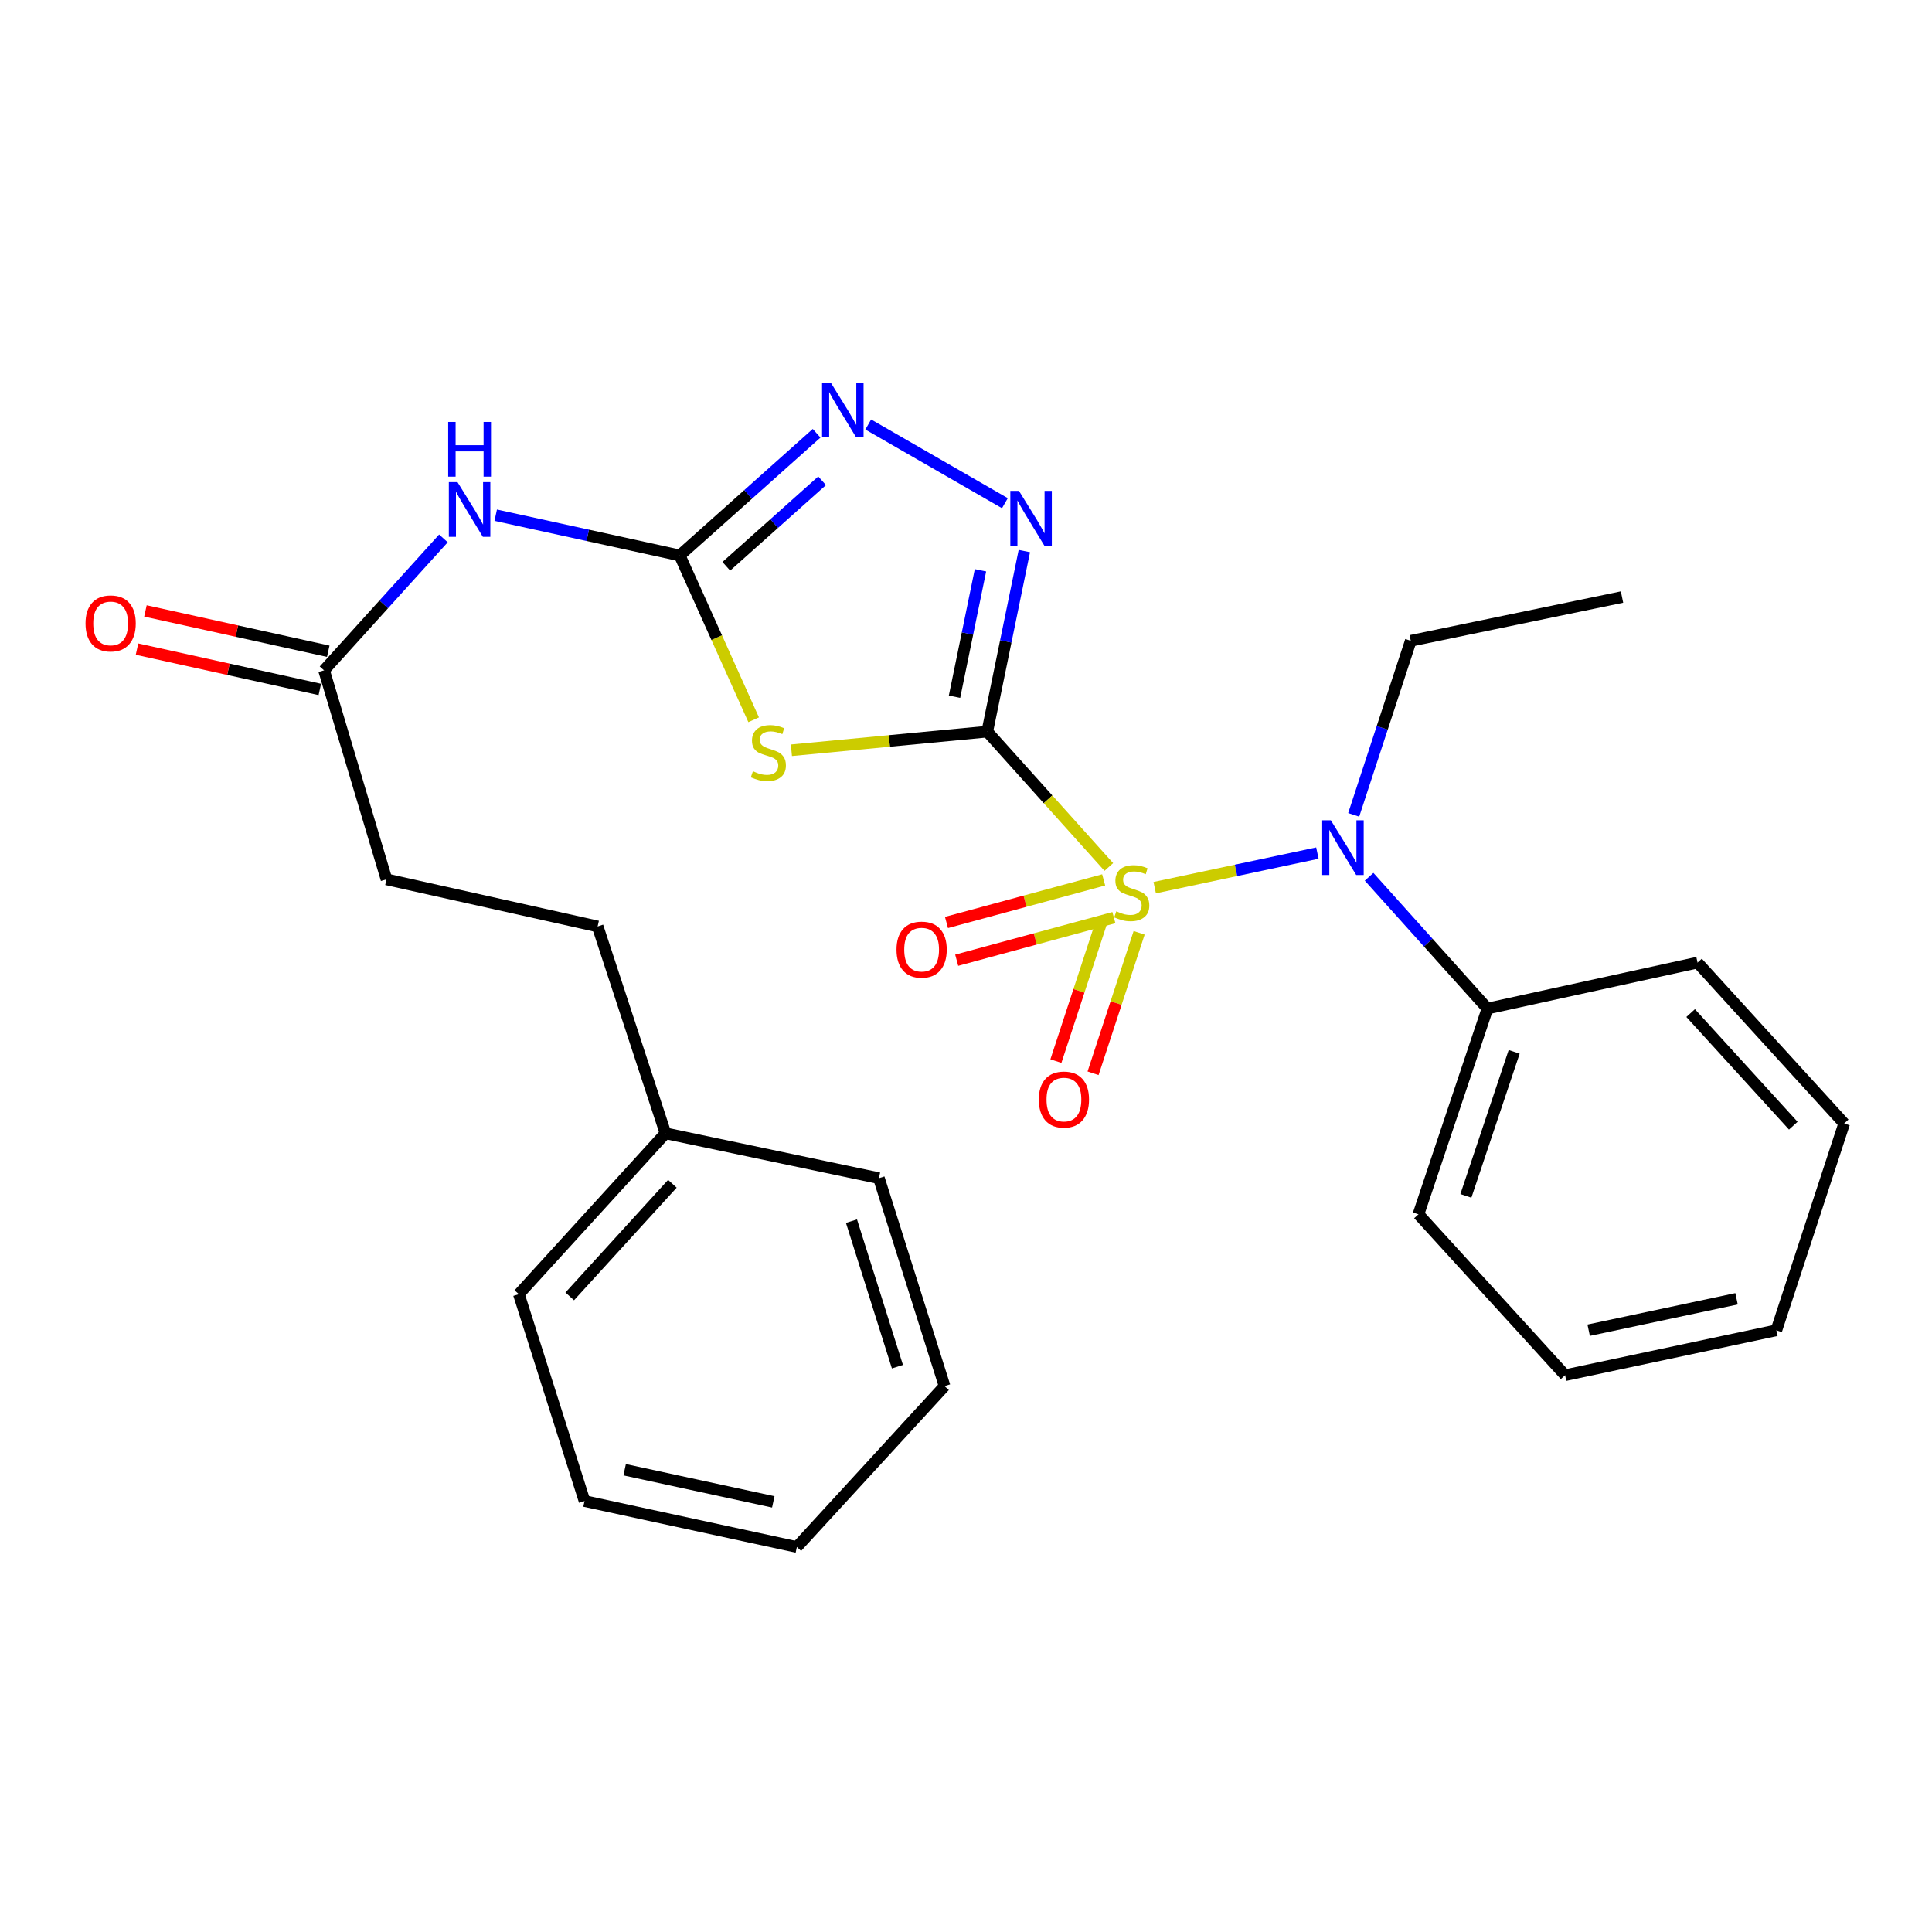 <?xml version='1.0' encoding='iso-8859-1'?>
<svg version='1.1' baseProfile='full'
              xmlns='http://www.w3.org/2000/svg'
                      xmlns:rdkit='http://www.rdkit.org/xml'
                      xmlns:xlink='http://www.w3.org/1999/xlink'
                  xml:space='preserve'
width='1000px' height='1000px' viewBox='0 0 1000 1000'>
<!-- END OF HEADER -->
<rect style='opacity:1.0;fill:#FFFFFF;stroke:none' width='1000' height='1000' x='0' y='0'> </rect>
<path class='bond-0' d='M 511.002,378.7 L 542.461,413.725' style='fill:none;fill-rule:evenodd;stroke:#000000;stroke-width:6px;stroke-linecap:butt;stroke-linejoin:miter;stroke-opacity:1' />
<path class='bond-0' d='M 542.461,413.725 L 573.921,448.75' style='fill:none;fill-rule:evenodd;stroke:#CCCC00;stroke-width:6px;stroke-linecap:butt;stroke-linejoin:miter;stroke-opacity:1' />
<path class='bond-1' d='M 511.002,378.7 L 460.315,383.519' style='fill:none;fill-rule:evenodd;stroke:#000000;stroke-width:6px;stroke-linecap:butt;stroke-linejoin:miter;stroke-opacity:1' />
<path class='bond-1' d='M 460.315,383.519 L 409.629,388.338' style='fill:none;fill-rule:evenodd;stroke:#CCCC00;stroke-width:6px;stroke-linecap:butt;stroke-linejoin:miter;stroke-opacity:1' />
<path class='bond-2' d='M 511.002,378.7 L 520.599,331.963' style='fill:none;fill-rule:evenodd;stroke:#000000;stroke-width:6px;stroke-linecap:butt;stroke-linejoin:miter;stroke-opacity:1' />
<path class='bond-2' d='M 520.599,331.963 L 530.195,285.226' style='fill:none;fill-rule:evenodd;stroke:#0000FF;stroke-width:6px;stroke-linecap:butt;stroke-linejoin:miter;stroke-opacity:1' />
<path class='bond-2' d='M 494.055,360.608 L 500.772,327.892' style='fill:none;fill-rule:evenodd;stroke:#000000;stroke-width:6px;stroke-linecap:butt;stroke-linejoin:miter;stroke-opacity:1' />
<path class='bond-2' d='M 500.772,327.892 L 507.49,295.176' style='fill:none;fill-rule:evenodd;stroke:#0000FF;stroke-width:6px;stroke-linecap:butt;stroke-linejoin:miter;stroke-opacity:1' />
<path class='bond-5' d='M 597.673,459.452 L 639.774,450.504' style='fill:none;fill-rule:evenodd;stroke:#CCCC00;stroke-width:6px;stroke-linecap:butt;stroke-linejoin:miter;stroke-opacity:1' />
<path class='bond-5' d='M 639.774,450.504 L 681.875,441.556' style='fill:none;fill-rule:evenodd;stroke:#0000FF;stroke-width:6px;stroke-linecap:butt;stroke-linejoin:miter;stroke-opacity:1' />
<path class='bond-7' d='M 570.379,476.518 L 558.457,512.868' style='fill:none;fill-rule:evenodd;stroke:#CCCC00;stroke-width:6px;stroke-linecap:butt;stroke-linejoin:miter;stroke-opacity:1' />
<path class='bond-7' d='M 558.457,512.868 L 546.535,549.219' style='fill:none;fill-rule:evenodd;stroke:#FF0000;stroke-width:6px;stroke-linecap:butt;stroke-linejoin:miter;stroke-opacity:1' />
<path class='bond-7' d='M 589.611,482.826 L 577.689,519.176' style='fill:none;fill-rule:evenodd;stroke:#CCCC00;stroke-width:6px;stroke-linecap:butt;stroke-linejoin:miter;stroke-opacity:1' />
<path class='bond-7' d='M 577.689,519.176 L 565.767,555.526' style='fill:none;fill-rule:evenodd;stroke:#FF0000;stroke-width:6px;stroke-linecap:butt;stroke-linejoin:miter;stroke-opacity:1' />
<path class='bond-8' d='M 571.255,455.431 L 530.575,466.454' style='fill:none;fill-rule:evenodd;stroke:#CCCC00;stroke-width:6px;stroke-linecap:butt;stroke-linejoin:miter;stroke-opacity:1' />
<path class='bond-8' d='M 530.575,466.454 L 489.895,477.477' style='fill:none;fill-rule:evenodd;stroke:#FF0000;stroke-width:6px;stroke-linecap:butt;stroke-linejoin:miter;stroke-opacity:1' />
<path class='bond-8' d='M 576.548,474.967 L 535.868,485.989' style='fill:none;fill-rule:evenodd;stroke:#CCCC00;stroke-width:6px;stroke-linecap:butt;stroke-linejoin:miter;stroke-opacity:1' />
<path class='bond-8' d='M 535.868,485.989 L 495.188,497.012' style='fill:none;fill-rule:evenodd;stroke:#FF0000;stroke-width:6px;stroke-linecap:butt;stroke-linejoin:miter;stroke-opacity:1' />
<path class='bond-3' d='M 390.094,372.556 L 370.961,330.027' style='fill:none;fill-rule:evenodd;stroke:#CCCC00;stroke-width:6px;stroke-linecap:butt;stroke-linejoin:miter;stroke-opacity:1' />
<path class='bond-3' d='M 370.961,330.027 L 351.827,287.497' style='fill:none;fill-rule:evenodd;stroke:#000000;stroke-width:6px;stroke-linecap:butt;stroke-linejoin:miter;stroke-opacity:1' />
<path class='bond-4' d='M 520.131,260.445 L 449.398,219.725' style='fill:none;fill-rule:evenodd;stroke:#0000FF;stroke-width:6px;stroke-linecap:butt;stroke-linejoin:miter;stroke-opacity:1' />
<path class='bond-6' d='M 351.827,287.497 L 304.206,277.08' style='fill:none;fill-rule:evenodd;stroke:#000000;stroke-width:6px;stroke-linecap:butt;stroke-linejoin:miter;stroke-opacity:1' />
<path class='bond-6' d='M 304.206,277.08 L 256.584,266.662' style='fill:none;fill-rule:evenodd;stroke:#0000FF;stroke-width:6px;stroke-linecap:butt;stroke-linejoin:miter;stroke-opacity:1' />
<path class='bond-27' d='M 351.827,287.497 L 387.248,255.879' style='fill:none;fill-rule:evenodd;stroke:#000000;stroke-width:6px;stroke-linecap:butt;stroke-linejoin:miter;stroke-opacity:1' />
<path class='bond-27' d='M 387.248,255.879 L 422.67,224.261' style='fill:none;fill-rule:evenodd;stroke:#0000FF;stroke-width:6px;stroke-linecap:butt;stroke-linejoin:miter;stroke-opacity:1' />
<path class='bond-27' d='M 375.932,293.111 L 400.726,270.978' style='fill:none;fill-rule:evenodd;stroke:#000000;stroke-width:6px;stroke-linecap:butt;stroke-linejoin:miter;stroke-opacity:1' />
<path class='bond-27' d='M 400.726,270.978 L 425.521,248.845' style='fill:none;fill-rule:evenodd;stroke:#0000FF;stroke-width:6px;stroke-linecap:butt;stroke-linejoin:miter;stroke-opacity:1' />
<path class='bond-10' d='M 708.643,453.819 L 739.267,487.92' style='fill:none;fill-rule:evenodd;stroke:#0000FF;stroke-width:6px;stroke-linecap:butt;stroke-linejoin:miter;stroke-opacity:1' />
<path class='bond-10' d='M 739.267,487.92 L 769.891,522.02' style='fill:none;fill-rule:evenodd;stroke:#000000;stroke-width:6px;stroke-linecap:butt;stroke-linejoin:miter;stroke-opacity:1' />
<path class='bond-13' d='M 700.671,421.768 L 715.441,376.722' style='fill:none;fill-rule:evenodd;stroke:#0000FF;stroke-width:6px;stroke-linecap:butt;stroke-linejoin:miter;stroke-opacity:1' />
<path class='bond-13' d='M 715.441,376.722 L 730.21,331.676' style='fill:none;fill-rule:evenodd;stroke:#000000;stroke-width:6px;stroke-linecap:butt;stroke-linejoin:miter;stroke-opacity:1' />
<path class='bond-9' d='M 229.514,278.677 L 198.619,312.822' style='fill:none;fill-rule:evenodd;stroke:#0000FF;stroke-width:6px;stroke-linecap:butt;stroke-linejoin:miter;stroke-opacity:1' />
<path class='bond-9' d='M 198.619,312.822 L 167.724,346.968' style='fill:none;fill-rule:evenodd;stroke:#000000;stroke-width:6px;stroke-linecap:butt;stroke-linejoin:miter;stroke-opacity:1' />
<path class='bond-11' d='M 169.904,337.086 L 122.591,326.649' style='fill:none;fill-rule:evenodd;stroke:#000000;stroke-width:6px;stroke-linecap:butt;stroke-linejoin:miter;stroke-opacity:1' />
<path class='bond-11' d='M 122.591,326.649 L 75.279,316.211' style='fill:none;fill-rule:evenodd;stroke:#FF0000;stroke-width:6px;stroke-linecap:butt;stroke-linejoin:miter;stroke-opacity:1' />
<path class='bond-11' d='M 165.544,356.851 L 118.231,346.413' style='fill:none;fill-rule:evenodd;stroke:#000000;stroke-width:6px;stroke-linecap:butt;stroke-linejoin:miter;stroke-opacity:1' />
<path class='bond-11' d='M 118.231,346.413 L 70.918,335.976' style='fill:none;fill-rule:evenodd;stroke:#FF0000;stroke-width:6px;stroke-linecap:butt;stroke-linejoin:miter;stroke-opacity:1' />
<path class='bond-12' d='M 167.724,346.968 L 200.04,455.15' style='fill:none;fill-rule:evenodd;stroke:#000000;stroke-width:6px;stroke-linecap:butt;stroke-linejoin:miter;stroke-opacity:1' />
<path class='bond-16' d='M 769.891,522.02 L 734.19,628.526' style='fill:none;fill-rule:evenodd;stroke:#000000;stroke-width:6px;stroke-linecap:butt;stroke-linejoin:miter;stroke-opacity:1' />
<path class='bond-16' d='M 783.726,544.428 L 758.736,618.983' style='fill:none;fill-rule:evenodd;stroke:#000000;stroke-width:6px;stroke-linecap:butt;stroke-linejoin:miter;stroke-opacity:1' />
<path class='bond-17' d='M 769.891,522.02 L 878.646,498.238' style='fill:none;fill-rule:evenodd;stroke:#000000;stroke-width:6px;stroke-linecap:butt;stroke-linejoin:miter;stroke-opacity:1' />
<path class='bond-14' d='M 200.04,455.15 L 309.335,479.528' style='fill:none;fill-rule:evenodd;stroke:#000000;stroke-width:6px;stroke-linecap:butt;stroke-linejoin:miter;stroke-opacity:1' />
<path class='bond-20' d='M 730.21,331.676 L 839.55,309.03' style='fill:none;fill-rule:evenodd;stroke:#000000;stroke-width:6px;stroke-linecap:butt;stroke-linejoin:miter;stroke-opacity:1' />
<path class='bond-15' d='M 309.335,479.528 L 344.451,586.596' style='fill:none;fill-rule:evenodd;stroke:#000000;stroke-width:6px;stroke-linecap:butt;stroke-linejoin:miter;stroke-opacity:1' />
<path class='bond-18' d='M 344.451,586.596 L 268.552,669.86' style='fill:none;fill-rule:evenodd;stroke:#000000;stroke-width:6px;stroke-linecap:butt;stroke-linejoin:miter;stroke-opacity:1' />
<path class='bond-18' d='M 348.024,612.721 L 294.894,671.006' style='fill:none;fill-rule:evenodd;stroke:#000000;stroke-width:6px;stroke-linecap:butt;stroke-linejoin:miter;stroke-opacity:1' />
<path class='bond-19' d='M 344.451,586.596 L 454.926,609.827' style='fill:none;fill-rule:evenodd;stroke:#000000;stroke-width:6px;stroke-linecap:butt;stroke-linejoin:miter;stroke-opacity:1' />
<path class='bond-21' d='M 734.19,628.526 L 810.09,711.802' style='fill:none;fill-rule:evenodd;stroke:#000000;stroke-width:6px;stroke-linecap:butt;stroke-linejoin:miter;stroke-opacity:1' />
<path class='bond-22' d='M 878.646,498.238 L 954.545,581.502' style='fill:none;fill-rule:evenodd;stroke:#000000;stroke-width:6px;stroke-linecap:butt;stroke-linejoin:miter;stroke-opacity:1' />
<path class='bond-22' d='M 875.073,524.363 L 928.203,582.648' style='fill:none;fill-rule:evenodd;stroke:#000000;stroke-width:6px;stroke-linecap:butt;stroke-linejoin:miter;stroke-opacity:1' />
<path class='bond-24' d='M 268.552,669.86 L 302.554,776.94' style='fill:none;fill-rule:evenodd;stroke:#000000;stroke-width:6px;stroke-linecap:butt;stroke-linejoin:miter;stroke-opacity:1' />
<path class='bond-23' d='M 454.926,609.827 L 488.907,717.446' style='fill:none;fill-rule:evenodd;stroke:#000000;stroke-width:6px;stroke-linecap:butt;stroke-linejoin:miter;stroke-opacity:1' />
<path class='bond-23' d='M 440.723,632.064 L 464.509,707.397' style='fill:none;fill-rule:evenodd;stroke:#000000;stroke-width:6px;stroke-linecap:butt;stroke-linejoin:miter;stroke-opacity:1' />
<path class='bond-28' d='M 810.09,711.802 L 919.441,688.571' style='fill:none;fill-rule:evenodd;stroke:#000000;stroke-width:6px;stroke-linecap:butt;stroke-linejoin:miter;stroke-opacity:1' />
<path class='bond-28' d='M 822.286,688.519 L 898.832,672.258' style='fill:none;fill-rule:evenodd;stroke:#000000;stroke-width:6px;stroke-linecap:butt;stroke-linejoin:miter;stroke-opacity:1' />
<path class='bond-25' d='M 954.545,581.502 L 919.441,688.571' style='fill:none;fill-rule:evenodd;stroke:#000000;stroke-width:6px;stroke-linecap:butt;stroke-linejoin:miter;stroke-opacity:1' />
<path class='bond-26' d='M 488.907,717.446 L 412.457,800.722' style='fill:none;fill-rule:evenodd;stroke:#000000;stroke-width:6px;stroke-linecap:butt;stroke-linejoin:miter;stroke-opacity:1' />
<path class='bond-29' d='M 302.554,776.94 L 412.457,800.722' style='fill:none;fill-rule:evenodd;stroke:#000000;stroke-width:6px;stroke-linecap:butt;stroke-linejoin:miter;stroke-opacity:1' />
<path class='bond-29' d='M 323.32,760.725 L 400.252,777.373' style='fill:none;fill-rule:evenodd;stroke:#000000;stroke-width:6px;stroke-linecap:butt;stroke-linejoin:miter;stroke-opacity:1' />
<path  class='atom-1' d='M 577.799 471.695
Q 578.119 471.815, 579.439 472.375
Q 580.759 472.935, 582.199 473.295
Q 583.679 473.615, 585.119 473.615
Q 587.799 473.615, 589.359 472.335
Q 590.919 471.015, 590.919 468.735
Q 590.919 467.175, 590.119 466.215
Q 589.359 465.255, 588.159 464.735
Q 586.959 464.215, 584.959 463.615
Q 582.439 462.855, 580.919 462.135
Q 579.439 461.415, 578.359 459.895
Q 577.319 458.375, 577.319 455.815
Q 577.319 452.255, 579.719 450.055
Q 582.159 447.855, 586.959 447.855
Q 590.239 447.855, 593.959 449.415
L 593.039 452.495
Q 589.639 451.095, 587.079 451.095
Q 584.319 451.095, 582.799 452.255
Q 581.279 453.375, 581.319 455.335
Q 581.319 456.855, 582.079 457.775
Q 582.879 458.695, 583.999 459.215
Q 585.159 459.735, 587.079 460.335
Q 589.639 461.135, 591.159 461.935
Q 592.679 462.735, 593.759 464.375
Q 594.879 465.975, 594.879 468.735
Q 594.879 472.655, 592.239 474.775
Q 589.639 476.855, 585.279 476.855
Q 582.759 476.855, 580.839 476.295
Q 578.959 475.775, 576.719 474.855
L 577.799 471.695
' fill='#CCCC00'/>
<path  class='atom-2' d='M 389.704 399.192
Q 390.024 399.312, 391.344 399.872
Q 392.664 400.432, 394.104 400.792
Q 395.584 401.112, 397.024 401.112
Q 399.704 401.112, 401.264 399.832
Q 402.824 398.512, 402.824 396.232
Q 402.824 394.672, 402.024 393.712
Q 401.264 392.752, 400.064 392.232
Q 398.864 391.712, 396.864 391.112
Q 394.344 390.352, 392.824 389.632
Q 391.344 388.912, 390.264 387.392
Q 389.224 385.872, 389.224 383.312
Q 389.224 379.752, 391.624 377.552
Q 394.064 375.352, 398.864 375.352
Q 402.144 375.352, 405.864 376.912
L 404.944 379.992
Q 401.544 378.592, 398.984 378.592
Q 396.224 378.592, 394.704 379.752
Q 393.184 380.872, 393.224 382.832
Q 393.224 384.352, 393.984 385.272
Q 394.784 386.192, 395.904 386.712
Q 397.064 387.232, 398.984 387.832
Q 401.544 388.632, 403.064 389.432
Q 404.584 390.232, 405.664 391.872
Q 406.784 393.472, 406.784 396.232
Q 406.784 400.152, 404.144 402.272
Q 401.544 404.352, 397.184 404.352
Q 394.664 404.352, 392.744 403.792
Q 390.864 403.272, 388.624 402.352
L 389.704 399.192
' fill='#CCCC00'/>
<path  class='atom-3' d='M 527.422 254.087
L 536.702 269.087
Q 537.622 270.567, 539.102 273.247
Q 540.582 275.927, 540.662 276.087
L 540.662 254.087
L 544.422 254.087
L 544.422 282.407
L 540.542 282.407
L 530.582 266.007
Q 529.422 264.087, 528.182 261.887
Q 526.982 259.687, 526.622 259.007
L 526.622 282.407
L 522.942 282.407
L 522.942 254.087
L 527.422 254.087
' fill='#0000FF'/>
<path  class='atom-5' d='M 429.978 197.989
L 439.258 212.989
Q 440.178 214.469, 441.658 217.149
Q 443.138 219.829, 443.218 219.989
L 443.218 197.989
L 446.978 197.989
L 446.978 226.309
L 443.098 226.309
L 433.138 209.909
Q 431.978 207.989, 430.738 205.789
Q 429.538 203.589, 429.178 202.909
L 429.178 226.309
L 425.498 226.309
L 425.498 197.989
L 429.978 197.989
' fill='#0000FF'/>
<path  class='atom-6' d='M 688.845 424.584
L 698.125 439.584
Q 699.045 441.064, 700.525 443.744
Q 702.005 446.424, 702.085 446.584
L 702.085 424.584
L 705.845 424.584
L 705.845 452.904
L 701.965 452.904
L 692.005 436.504
Q 690.845 434.584, 689.605 432.384
Q 688.405 430.184, 688.045 429.504
L 688.045 452.904
L 684.365 452.904
L 684.365 424.584
L 688.845 424.584
' fill='#0000FF'/>
<path  class='atom-7' d='M 236.801 249.544
L 246.081 264.544
Q 247.001 266.024, 248.481 268.704
Q 249.961 271.384, 250.041 271.544
L 250.041 249.544
L 253.801 249.544
L 253.801 277.864
L 249.921 277.864
L 239.961 261.464
Q 238.801 259.544, 237.561 257.344
Q 236.361 255.144, 236.001 254.464
L 236.001 277.864
L 232.321 277.864
L 232.321 249.544
L 236.801 249.544
' fill='#0000FF'/>
<path  class='atom-7' d='M 231.981 218.392
L 235.821 218.392
L 235.821 230.432
L 250.301 230.432
L 250.301 218.392
L 254.141 218.392
L 254.141 246.712
L 250.301 246.712
L 250.301 233.632
L 235.821 233.632
L 235.821 246.712
L 231.981 246.712
L 231.981 218.392
' fill='#0000FF'/>
<path  class='atom-8' d='M 537.683 569.124
Q 537.683 562.324, 541.043 558.524
Q 544.403 554.724, 550.683 554.724
Q 556.963 554.724, 560.323 558.524
Q 563.683 562.324, 563.683 569.124
Q 563.683 576.004, 560.283 579.924
Q 556.883 583.804, 550.683 583.804
Q 544.443 583.804, 541.043 579.924
Q 537.683 576.044, 537.683 569.124
M 550.683 580.604
Q 555.003 580.604, 557.323 577.724
Q 559.683 574.804, 559.683 569.124
Q 559.683 563.564, 557.323 560.764
Q 555.003 557.924, 550.683 557.924
Q 546.363 557.924, 544.003 560.724
Q 541.683 563.524, 541.683 569.124
Q 541.683 574.844, 544.003 577.724
Q 546.363 580.604, 550.683 580.604
' fill='#FF0000'/>
<path  class='atom-9' d='M 464.033 491.527
Q 464.033 484.727, 467.393 480.927
Q 470.753 477.127, 477.033 477.127
Q 483.313 477.127, 486.673 480.927
Q 490.033 484.727, 490.033 491.527
Q 490.033 498.407, 486.633 502.327
Q 483.233 506.207, 477.033 506.207
Q 470.793 506.207, 467.393 502.327
Q 464.033 498.447, 464.033 491.527
M 477.033 503.007
Q 481.353 503.007, 483.673 500.127
Q 486.033 497.207, 486.033 491.527
Q 486.033 485.967, 483.673 483.167
Q 481.353 480.327, 477.033 480.327
Q 472.713 480.327, 470.353 483.127
Q 468.033 485.927, 468.033 491.527
Q 468.033 497.247, 470.353 500.127
Q 472.713 503.007, 477.033 503.007
' fill='#FF0000'/>
<path  class='atom-12' d='M 44.271 322.682
Q 44.271 315.882, 47.631 312.082
Q 50.991 308.282, 57.271 308.282
Q 63.551 308.282, 66.911 312.082
Q 70.271 315.882, 70.271 322.682
Q 70.271 329.562, 66.871 333.482
Q 63.471 337.362, 57.271 337.362
Q 51.031 337.362, 47.631 333.482
Q 44.271 329.602, 44.271 322.682
M 57.271 334.162
Q 61.591 334.162, 63.911 331.282
Q 66.271 328.362, 66.271 322.682
Q 66.271 317.122, 63.911 314.322
Q 61.591 311.482, 57.271 311.482
Q 52.951 311.482, 50.591 314.282
Q 48.271 317.082, 48.271 322.682
Q 48.271 328.402, 50.591 331.282
Q 52.951 334.162, 57.271 334.162
' fill='#FF0000'/>
</svg>
